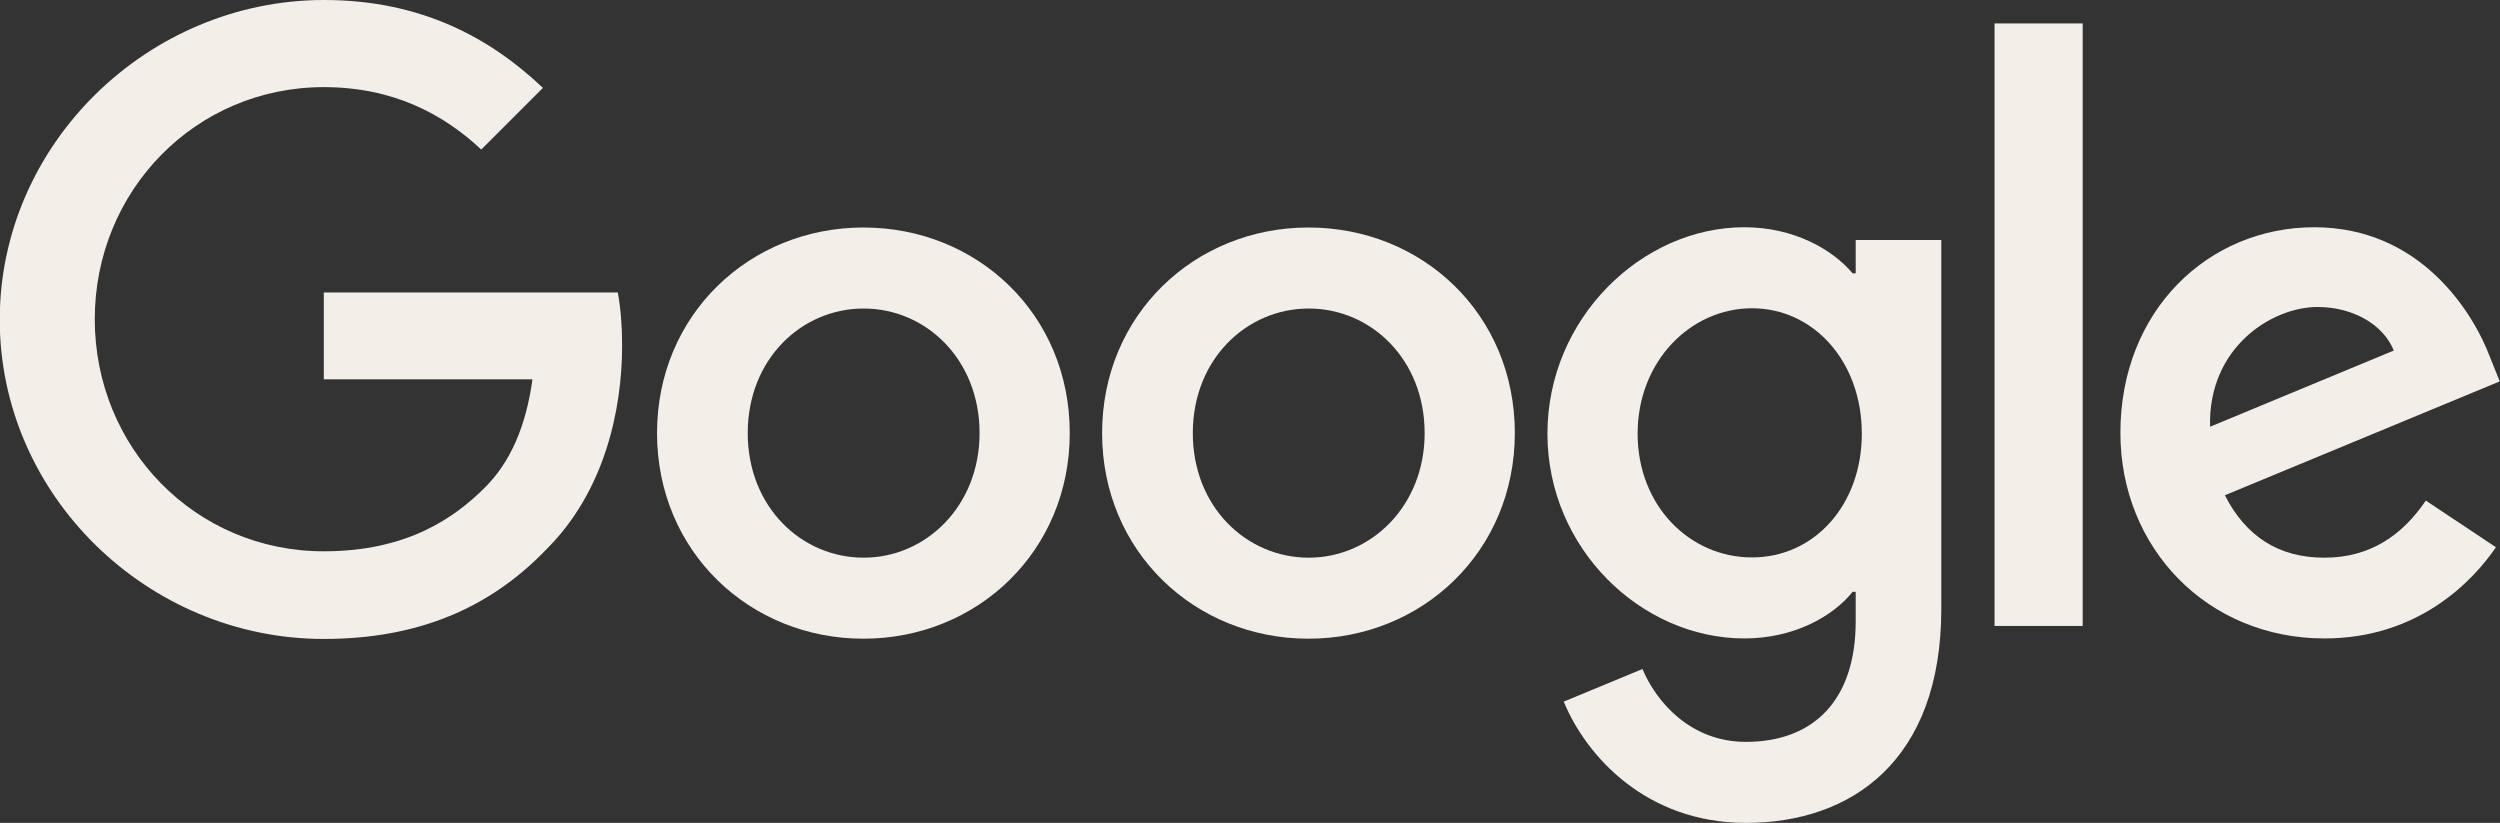 <?xml version="1.0" encoding="UTF-8"?>
<svg id="Layer_2" data-name="Layer 2" xmlns="http://www.w3.org/2000/svg" viewBox="0 0 98.13 32.3">
  <rect x="0" y="0" width="98.13" height="32.3" fill="#333333" stroke="none"/>
  <defs>
    <style>
      .cls-1 {
        fill: #f4eee9;
      }
    </style>
  </defs>
  <g id="Layer_1-2" data-name="Layer 1">
    <g>
      <path class="cls-1" d="m41.99,17c0,4.65-3.64,8.07-8.1,8.07s-8.1-3.42-8.1-8.07,3.64-8.07,8.1-8.07,8.1,3.39,8.1,8.07Zm-3.54,0c0-2.9-2.11-4.89-4.55-4.89s-4.55,1.99-4.55,4.89,2.11,4.89,4.55,4.89,4.55-2.02,4.55-4.89Z"/>
      <path class="cls-1" d="m59.46,17c0,4.65-3.64,8.07-8.1,8.07s-8.1-3.42-8.1-8.07,3.64-8.07,8.1-8.07,8.1,3.39,8.1,8.07Zm-3.54,0c0-2.9-2.11-4.89-4.55-4.89s-4.55,1.99-4.55,4.89,2.11,4.89,4.55,4.89,4.55-2.02,4.55-4.89Z"/>
      <path class="cls-1" d="m76.2,9.41v14.49c0,5.96-3.52,8.4-7.67,8.4-3.91,0-6.27-2.62-7.15-4.76l3.09-1.28c.55,1.31,1.9,2.86,4.06,2.86,2.66,0,4.31-1.64,4.31-4.73v-1.16h-.12c-.79.98-2.32,1.83-4.25,1.83-4.04,0-7.73-3.52-7.73-8.04s3.7-8.1,7.73-8.1c1.93,0,3.45.86,4.25,1.81h.12v-1.31h3.37Zm-3.12,7.61c0-2.84-1.9-4.92-4.31-4.92s-4.49,2.08-4.49,4.92,2.05,4.86,4.49,4.86,4.31-2.05,4.31-4.86Z"/>
      <path class="cls-1" d="m81.75.92v23.65h-3.46V.92h3.46Z"/>
      <path class="cls-1" d="m95.22,19.65l2.75,1.83c-.89,1.31-3.03,3.58-6.73,3.58-4.59,0-8.01-3.54-8.01-8.07,0-4.8,3.45-8.07,7.61-8.07s6.24,3.33,6.91,5.13l.37.92-10.79,4.47c.83,1.62,2.11,2.45,3.91,2.45s3.06-.89,3.97-2.23h0Zm-8.47-2.9l7.21-2.99c-.4-1.01-1.59-1.71-2.99-1.71-1.8,0-4.31,1.59-4.22,4.71Z"/>
      <path class="cls-1" d="m12.71,14.9v-3.42h11.54c.11.6.17,1.3.17,2.07,0,2.57-.7,5.75-2.97,8.01-2.2,2.29-5.01,3.52-8.74,3.52-6.91,0-12.72-5.63-12.72-12.53S5.81,0,12.72,0c3.82,0,6.54,1.5,8.59,3.45l-2.42,2.42c-1.47-1.38-3.45-2.45-6.18-2.45C7.67,3.42,3.72,7.49,3.72,12.53s3.94,9.11,8.99,9.11c3.27,0,5.13-1.31,6.33-2.51.97-.97,1.6-2.35,1.86-4.24h-8.18Z"/>
    </g>
  </g>
</svg>